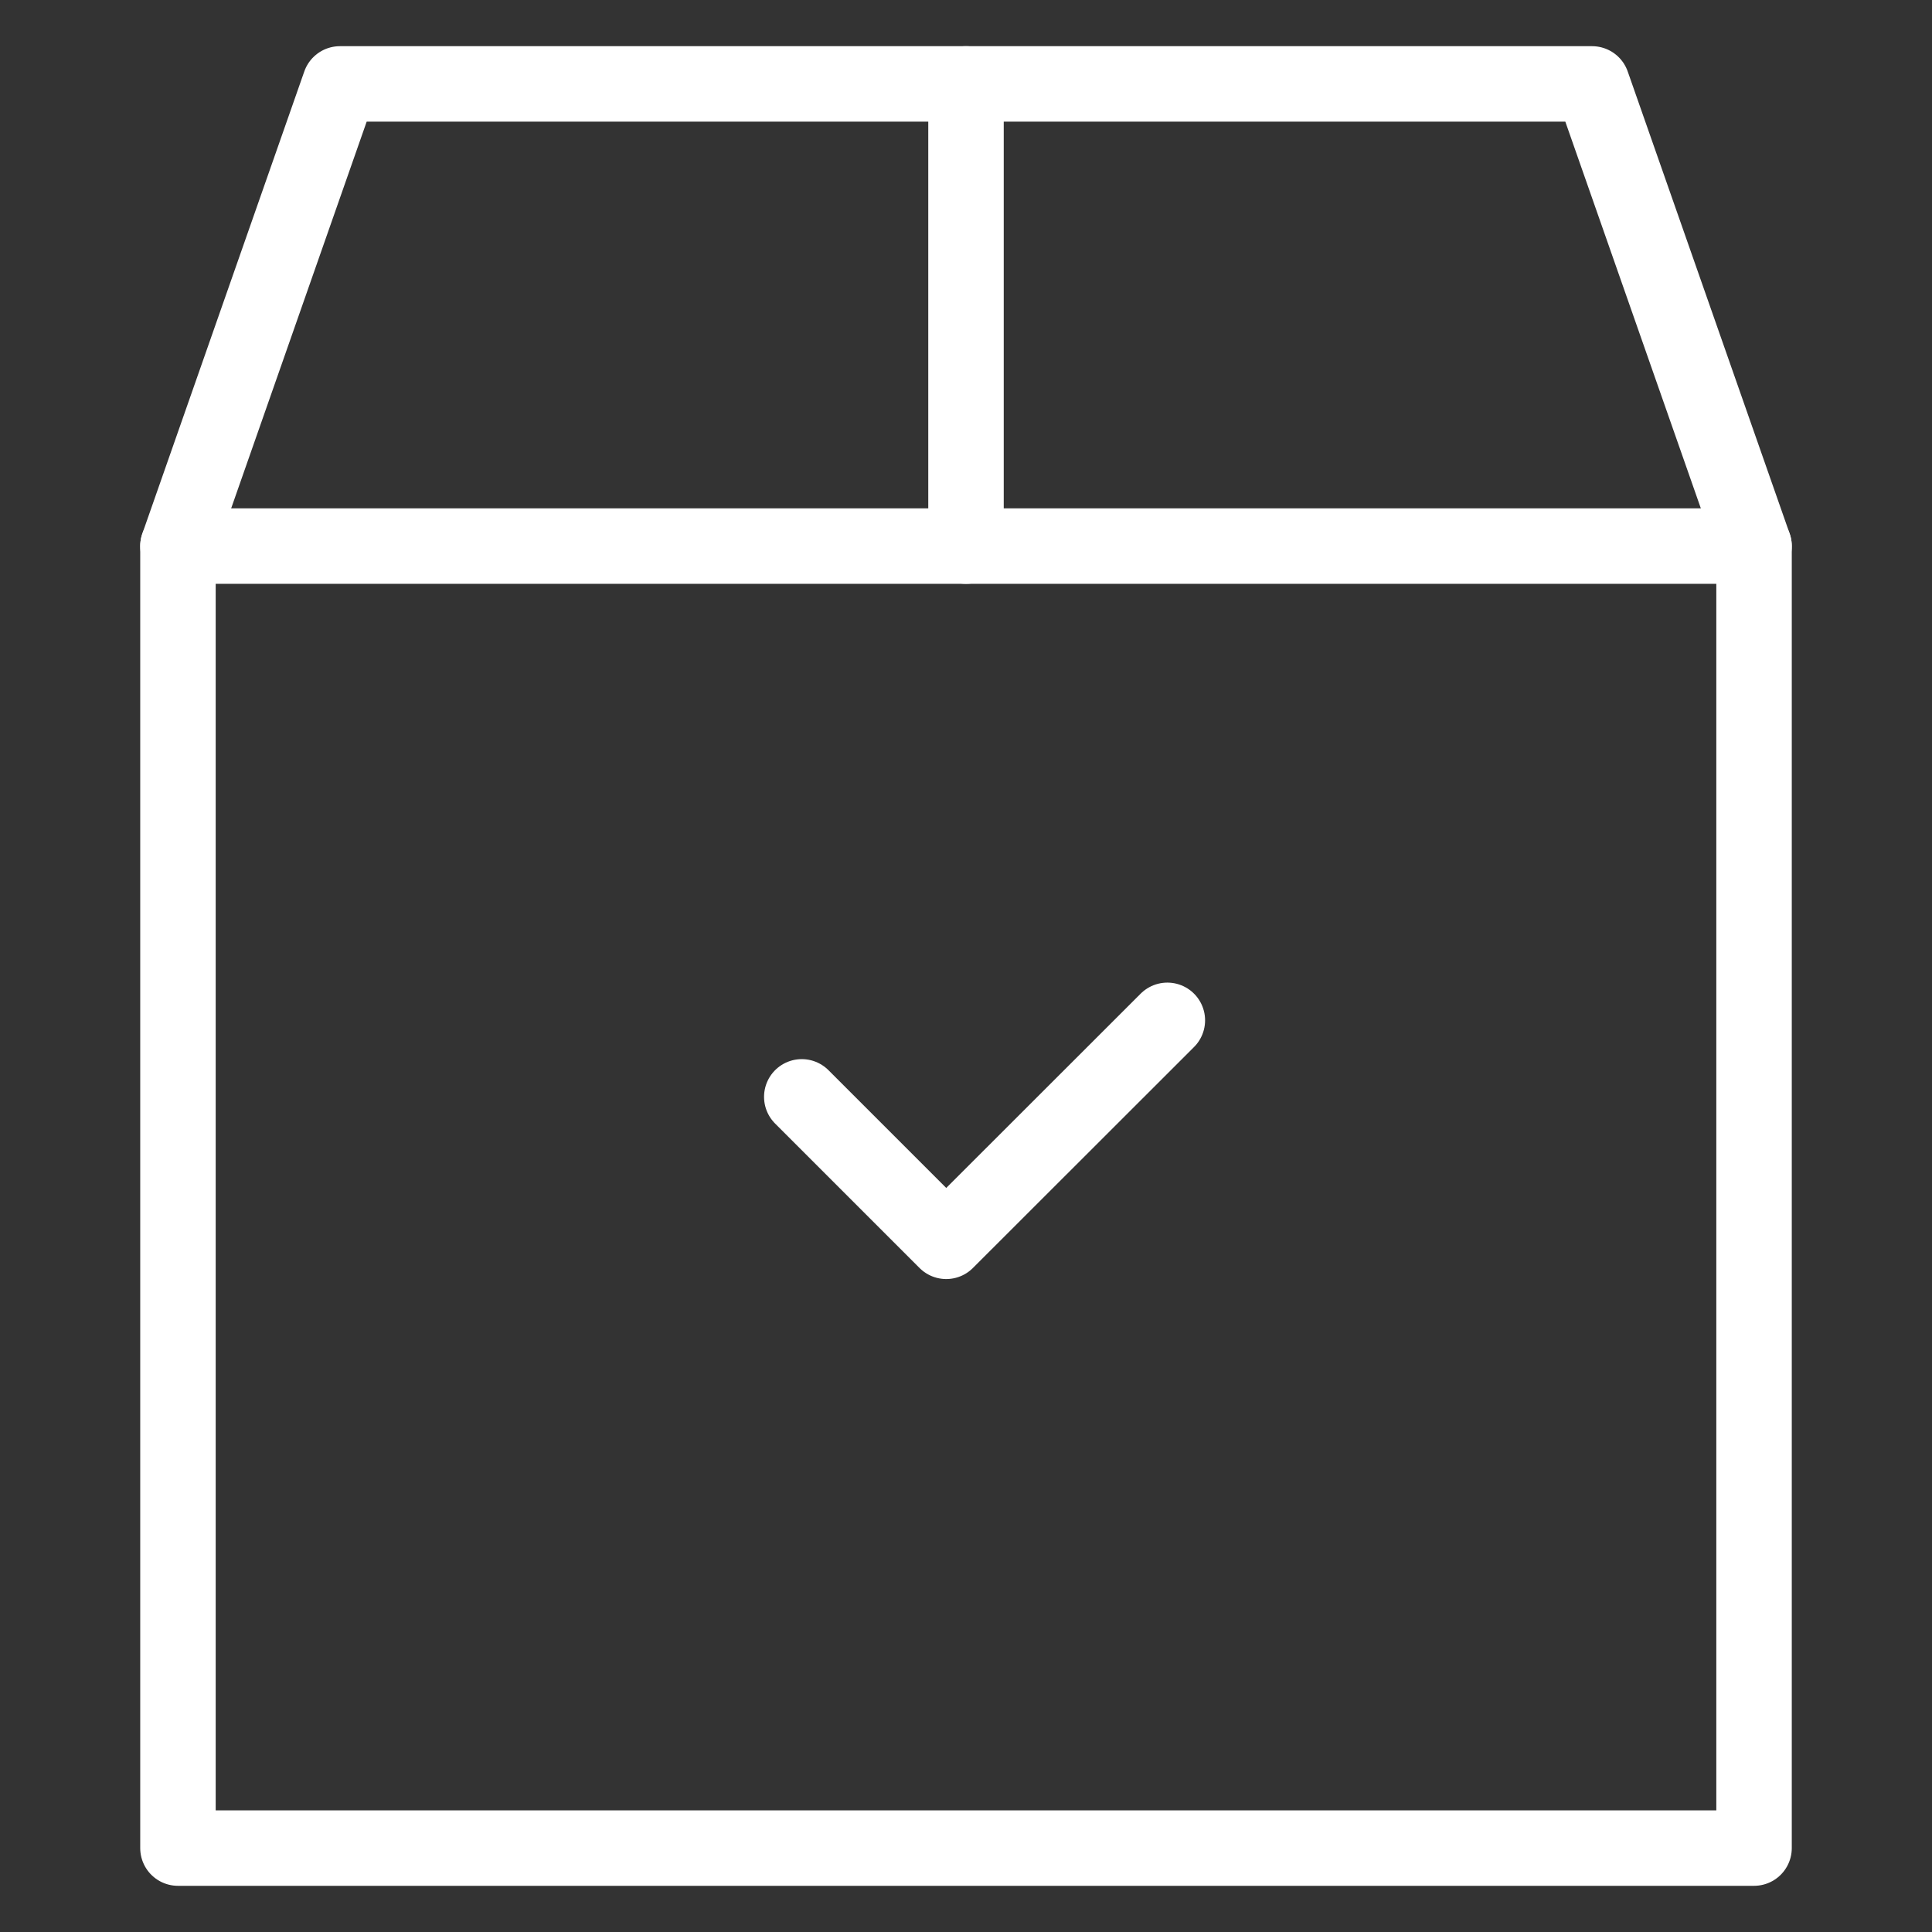 <svg id="레이어_1" data-name="레이어 1" xmlns="http://www.w3.org/2000/svg" viewBox="0 0 128 128">
    <rect x="0" y="0" width="128" height="128" fill="#333333" stroke="none"/>
    <defs>
        <style>.cls-1{fill:none;stroke:#fff;stroke-linecap:round;stroke-linejoin:round;stroke-width:5px;}</style>
    </defs>
    <title>주문-배송조회</title>
    <polygon class="cls-1"
             points="22.52 5.56 11.79 36.18 11.79 36.18 11.79 122.44 116.21 122.44 116.21 36.18 116.21 36.18 105.48 5.56 22.52 5.56"/>
    <line class="cls-1" x1="11.79" y1="36.18" x2="116.21" y2="36.18"/>
    <line class="cls-1" x1="64" y1="5.56" x2="64" y2="36.18"/>
    <polyline class="cls-1" points="53.12 72.67 62.69 82.24 62.69 82.24 62.69 82.24 77.34 67.6"/>
</svg>